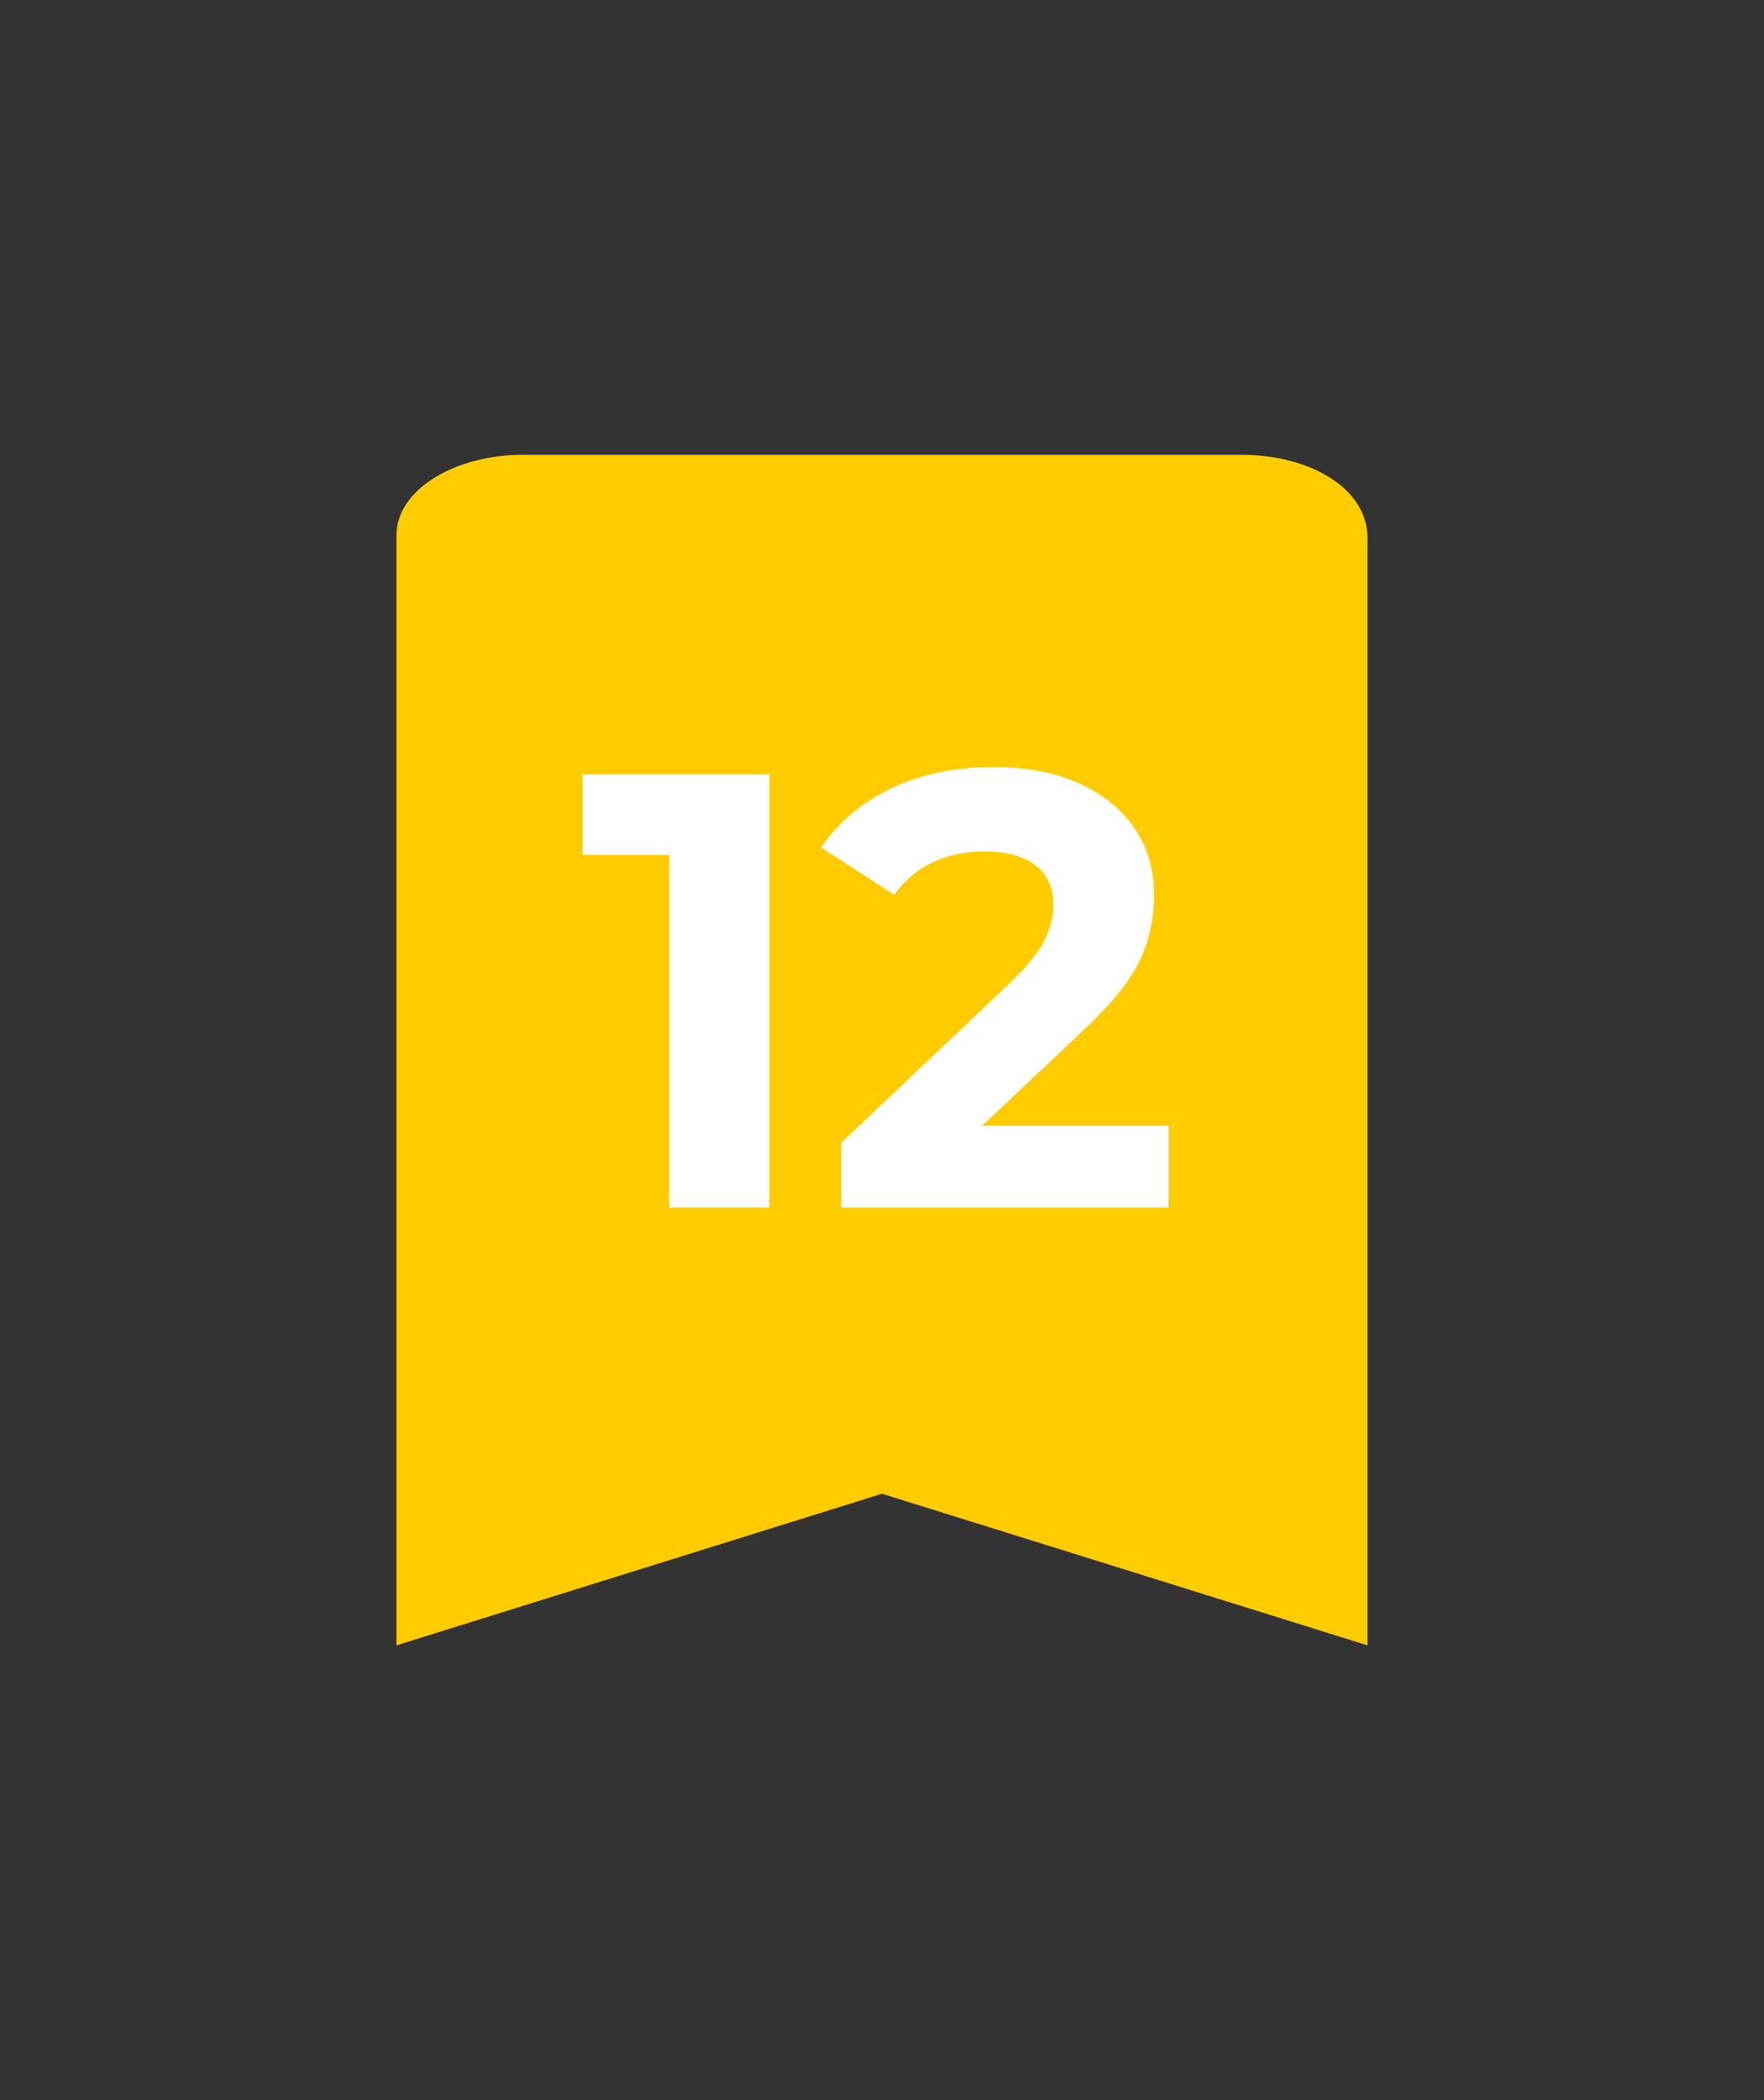 <svg xmlns="http://www.w3.org/2000/svg" xmlns:xlink="http://www.w3.org/1999/xlink" width="84" zoomAndPan="magnify" viewBox="0 0 63 75" height="100" preserveAspectRatio="xMidYMid meet" version="1.0"><rect x="0" y="0" width="63" height="75" fill="#333333" stroke="none"/><defs><g/><clipPath id="460de6d425"><path d="M 14.16 16.242 L 48.84 16.242 L 48.84 58.785 L 14.16 58.785 Z M 14.16 16.242 " clip-rule="nonzero"/></clipPath><clipPath id="ca5b4afccf"><path d="M 48.84 19.109 L 48.84 58.758 L 31.5 53.344 L 14.16 58.758 L 14.16 19.109 C 14.16 17.492 16.238 16.242 18.668 16.242 L 44.332 16.242 C 46.762 16.242 48.84 17.422 48.84 19.219 Z M 48.84 19.109 " clip-rule="nonzero"/></clipPath><clipPath id="224690e854"><path d="M 0.16 0.242 L 34.84 0.242 L 34.84 42.785 L 0.16 42.785 Z M 0.16 0.242 " clip-rule="nonzero"/></clipPath><clipPath id="8d2f927fe9"><path d="M 34.84 3.109 L 34.84 42.758 L 17.5 37.344 L 0.16 42.758 L 0.16 3.109 C 0.16 1.492 2.238 0.242 4.668 0.242 L 30.332 0.242 C 32.762 0.242 34.84 1.422 34.84 3.219 Z M 34.84 3.109 " clip-rule="nonzero"/></clipPath><clipPath id="c2cdf2f708"><rect x="0" width="35" y="0" height="43"/></clipPath></defs><g clip-path="url(#460de6d425)"><g clip-path="url(#ca5b4afccf)"><g transform="matrix(1, 0, 0, 1, 14, 16)"><g clip-path="url(#c2cdf2f708)"><g clip-path="url(#224690e854)"><g clip-path="url(#8d2f927fe9)"><path fill="#ffcc00" d="M 0.16 0.242 L 34.84 0.242 L 34.84 42.785 L 0.16 42.785 Z M 0.16 0.242 " fill-opacity="1" fill-rule="nonzero"/></g></g></g></g></g></g><g fill="#ffffff" fill-opacity="1"><g transform="translate(20.65, 43.125)"><g><path d="M 6.828 -15.469 L 6.828 0 L 3.25 0 L 3.25 -12.594 L 0.156 -12.594 L 0.156 -15.469 Z M 6.828 -15.469 "/></g></g></g><g fill="#ffffff" fill-opacity="1"><g transform="translate(29.309, 43.125)"><g><path d="M 12.422 -2.922 L 12.422 0 L 0.734 0 L 0.734 -2.312 L 6.688 -7.953 C 7.32 -8.555 7.75 -9.07 7.969 -9.5 C 8.195 -9.938 8.312 -10.367 8.312 -10.797 C 8.312 -11.422 8.098 -11.895 7.672 -12.219 C 7.254 -12.551 6.641 -12.719 5.828 -12.719 C 5.148 -12.719 4.539 -12.586 4 -12.328 C 3.457 -12.078 3 -11.691 2.625 -11.172 L 0.016 -12.859 C 0.617 -13.754 1.453 -14.457 2.516 -14.969 C 3.578 -15.477 4.797 -15.734 6.172 -15.734 C 7.316 -15.734 8.316 -15.547 9.172 -15.172 C 10.035 -14.797 10.707 -14.266 11.188 -13.578 C 11.664 -12.891 11.906 -12.082 11.906 -11.156 C 11.906 -10.312 11.727 -9.52 11.375 -8.781 C 11.02 -8.051 10.336 -7.219 9.328 -6.281 L 5.766 -2.922 Z M 12.422 -2.922 "/></g></g></g></svg>